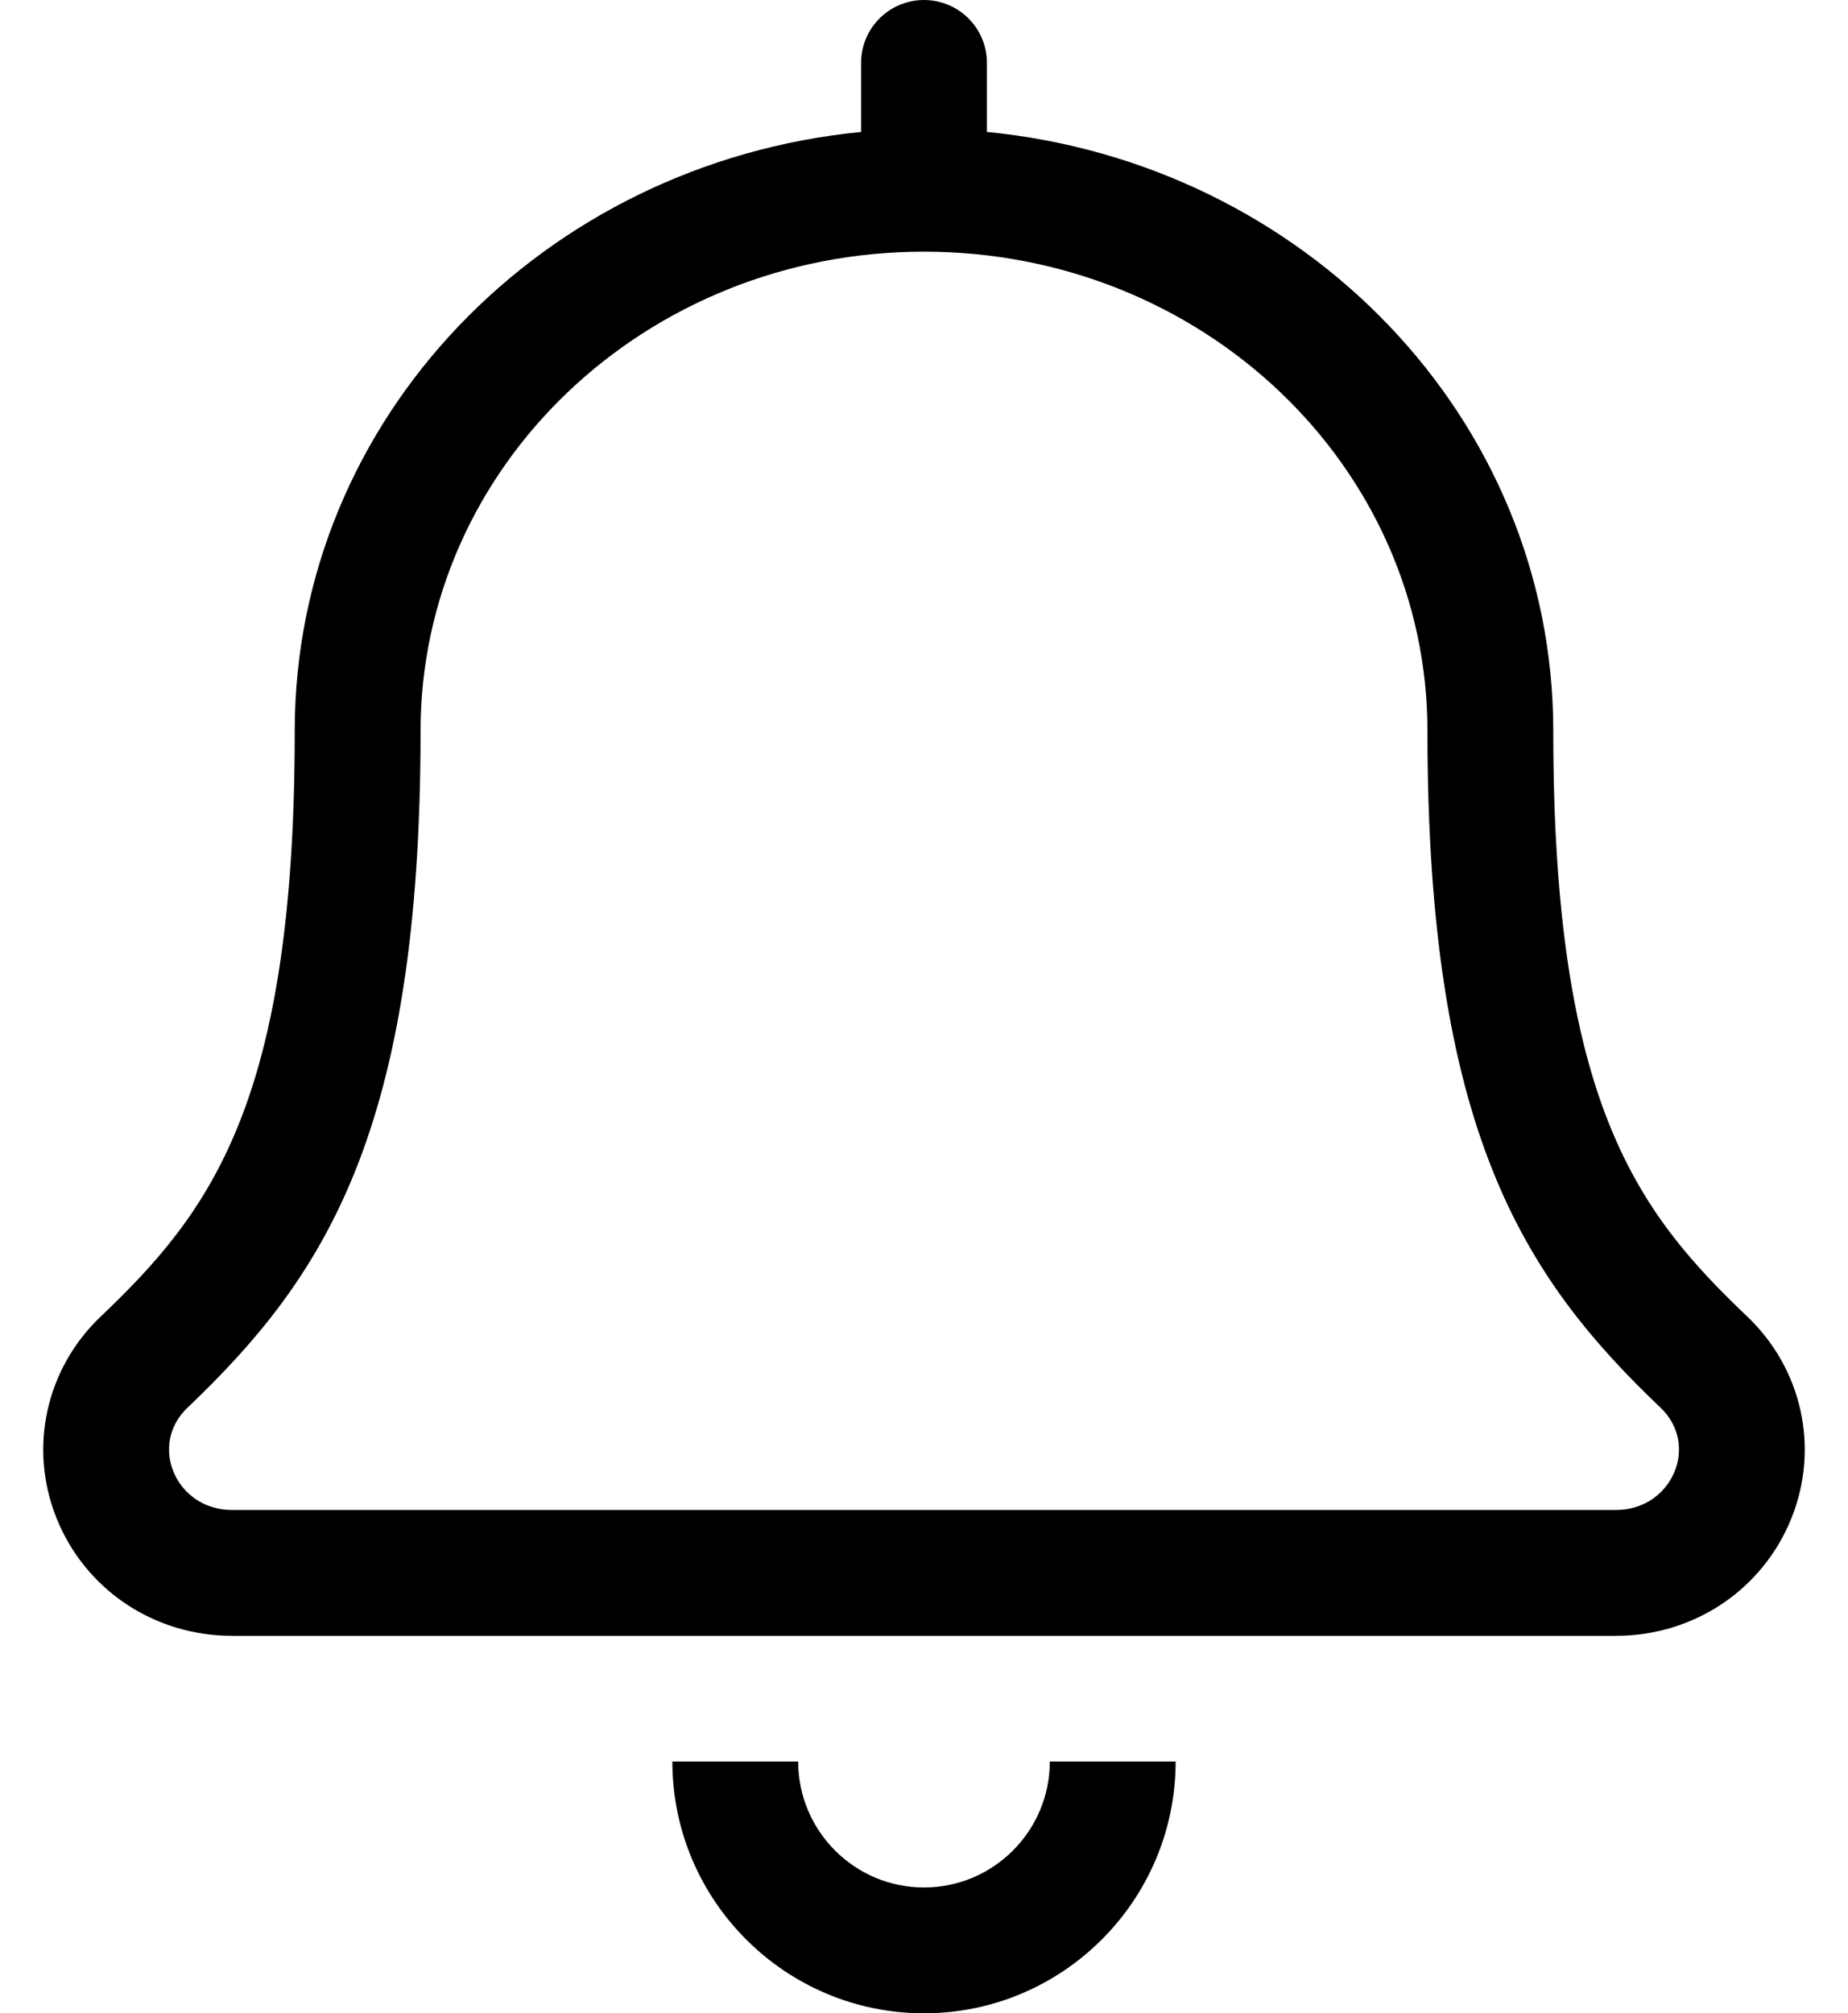 <?xml version="1.0" standalone="no"?>
<!DOCTYPE svg PUBLIC "-//W3C//DTD SVG 1.1//EN" "http://www.w3.org/Graphics/SVG/1.1/DTD/svg11.dtd" >
<svg xmlns="http://www.w3.org/2000/svg" xmlns:xlink="http://www.w3.org/1999/xlink" version="1.1" viewBox="-11 0 470 512">
   <path fill="currentColor"
d="M224 480c17.66 0 32 -14.38 32 -32.03h32c0 35.31 -28.72 64.03 -64 64.03s-64 -28.72 -64 -64.03h32c0 17.65 14.34 32.03 32 32.03zM433.38 334.81c13.97 13.301 18.39 33.4 11.26 51.221
c-7.279 18.2 -24.8 29.97 -44.64 29.97h-352c-19.84 0 -37.36 -11.76 -44.64 -29.96c-7.13 -17.82 -2.721 -37.93 11.25 -51.23c27.96 -26.619 49.35 -54.489 49.35 -148.909c0 -79.591 63.39 -144.49 144.04 -152.341v-17.56
c0 -8.84 7.16 -16 16 -16s16 7.16 16 16v17.55c80.65 7.851 144.04 72.76 144.04 152.351c0 94.43 21.38 122.29 49.34 148.909zM400 384c14.17 0 21.38 -16.43 11.32 -26.02c-35.07 -33.381 -59.28 -70.731 -59.28 -172.08
c0 -67.381 -57.28 -121.9 -128.04 -121.9c-70.769 0 -128.04 54.53 -128.04 121.91c0 101.74 -24.42 138.89 -59.28 172.08c-10.02 9.54 -2.91 26.01 11.32 26.01h352z" />
</svg>
